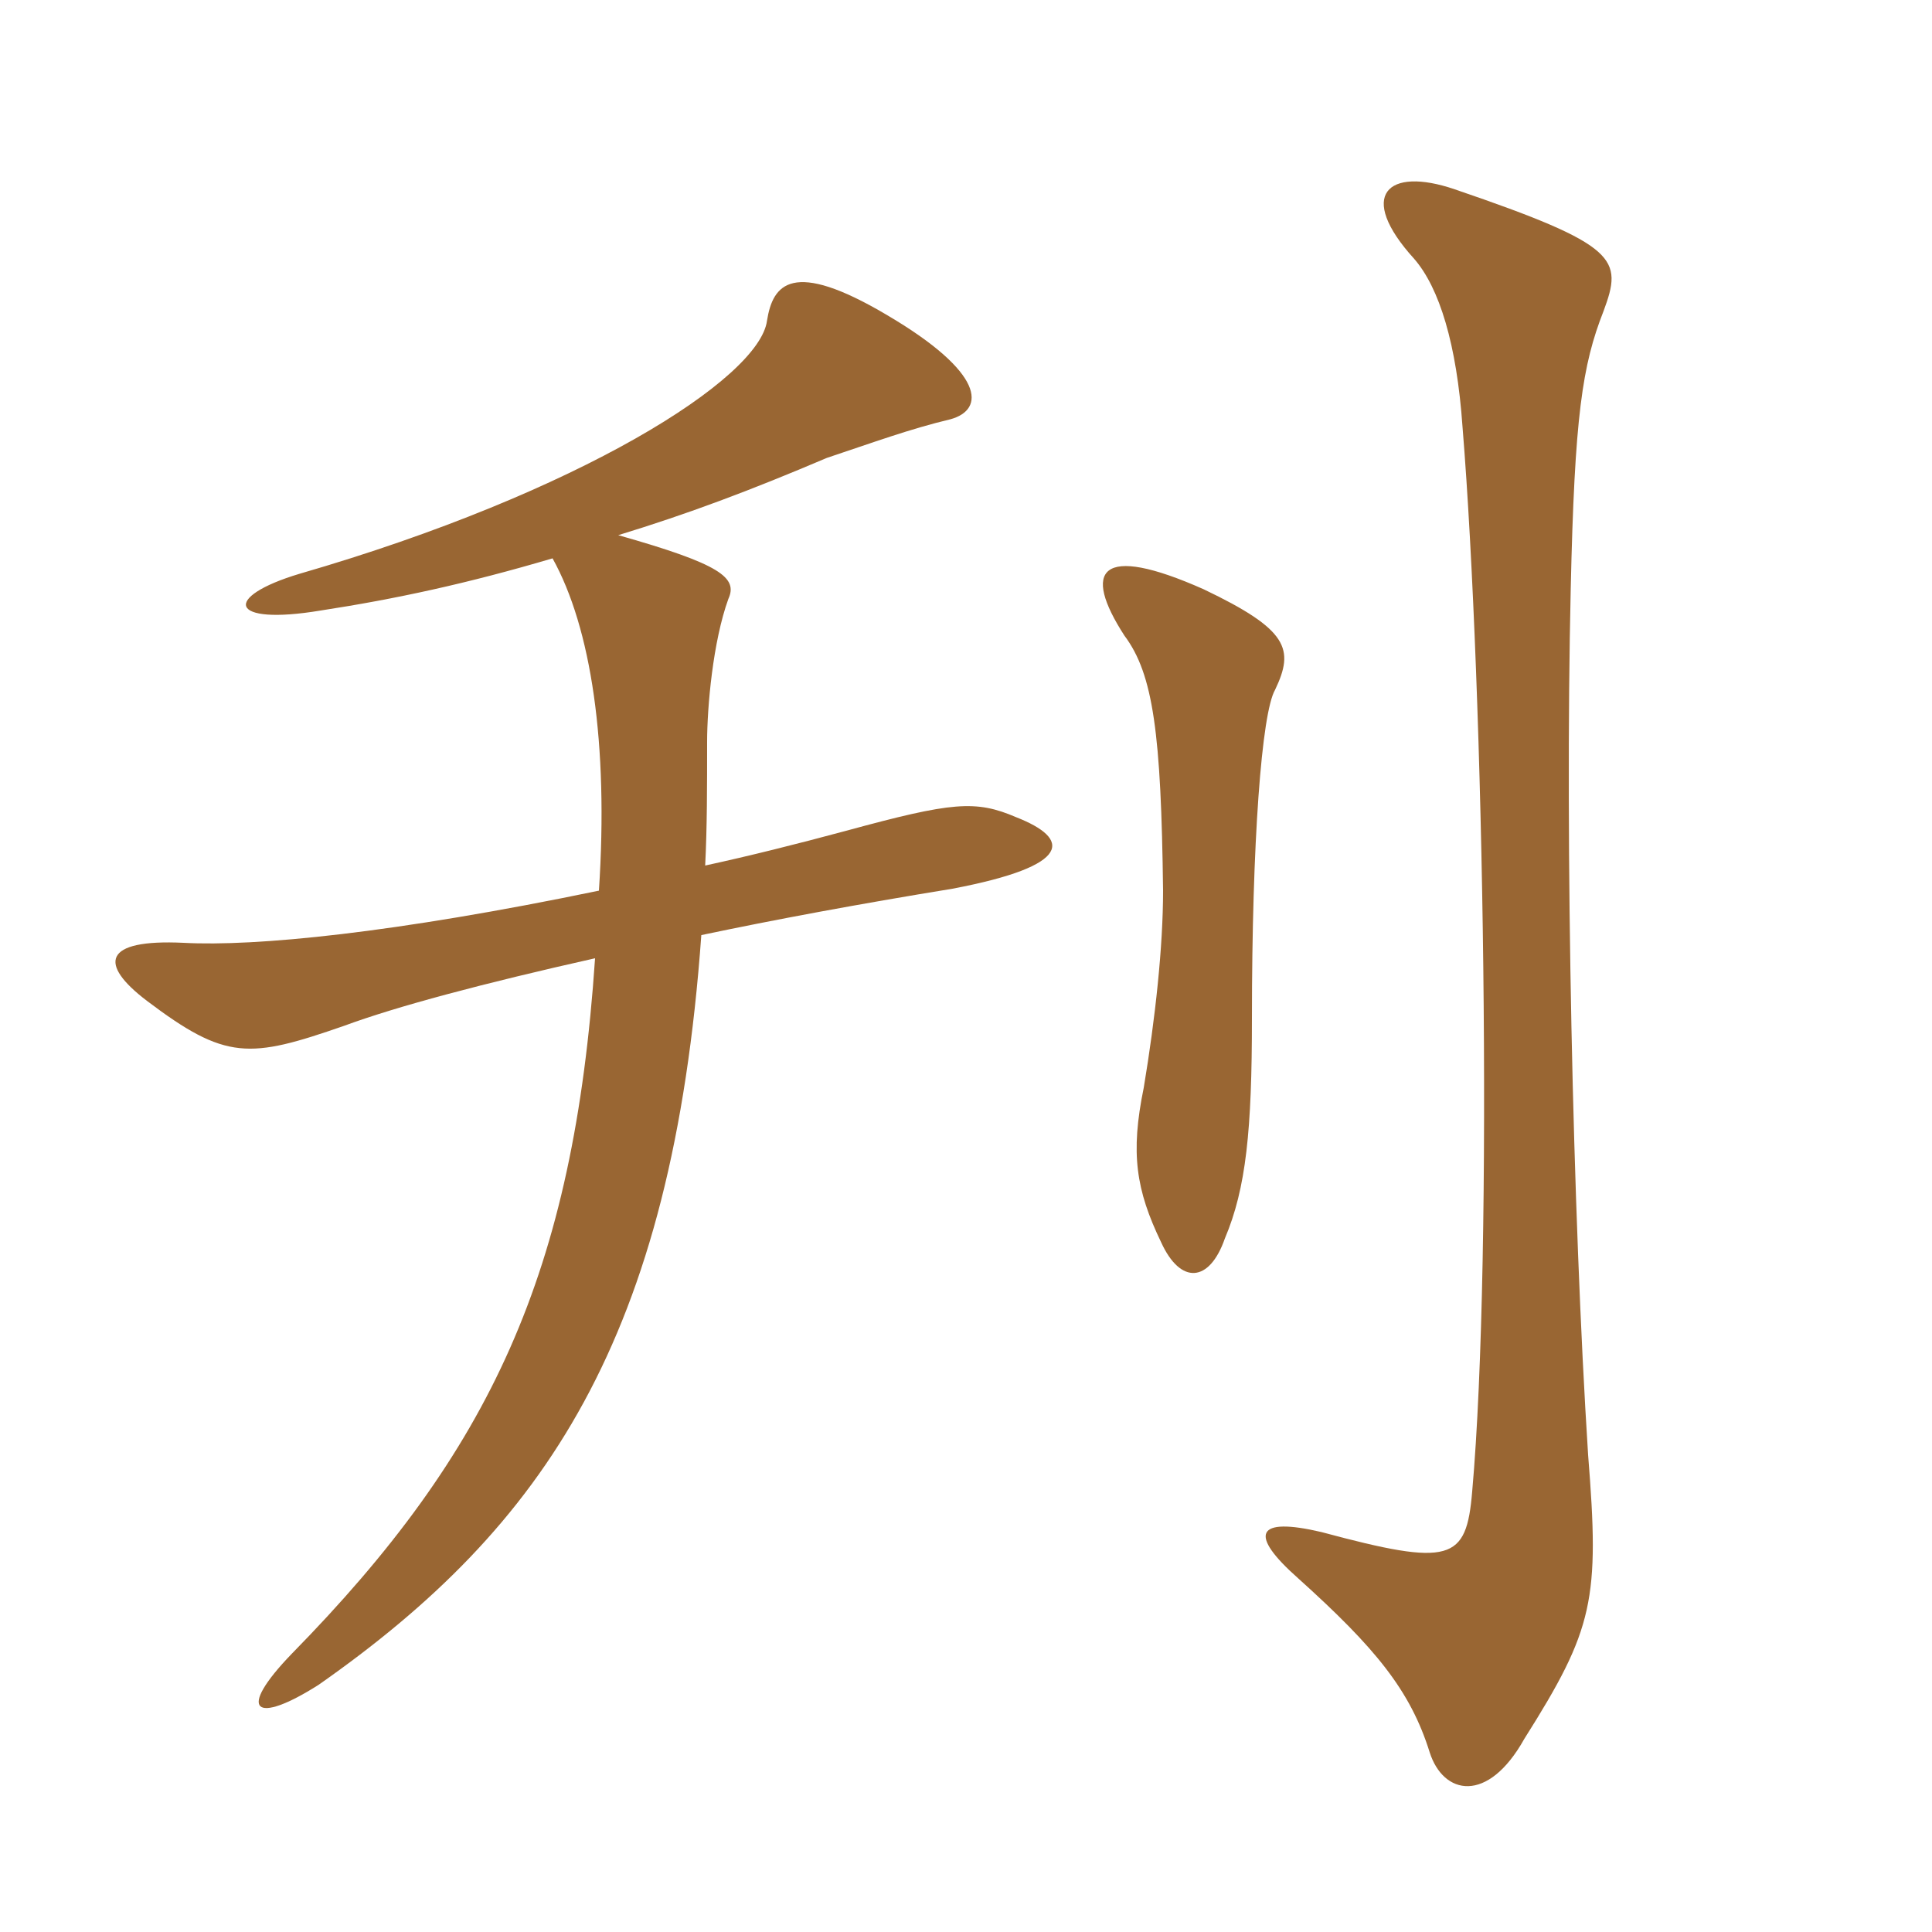 <svg xmlns="http://www.w3.org/2000/svg" xmlns:xlink="http://www.w3.org/1999/xlink" width="150" height="150"><path fill="#996633" padding="10" d="M124.50 24.15C126 20.10 125.70 19.05 112.95 14.70C107.70 12.90 105.30 15.15 109.80 20.10C111.75 22.35 113.10 26.70 113.55 33.15C115.20 53.40 115.95 97.20 114.30 115.80C113.85 121.20 112.65 121.65 102.60 118.95C97.50 117.75 96.90 119.10 100.80 122.55C106.80 127.95 109.50 131.25 111 136.05C112.05 139.35 115.50 140.10 118.35 135C123.75 126.45 124.20 124.20 123.30 112.95C122.10 94.20 121.50 65.55 121.95 45.75C122.25 32.25 122.85 28.35 124.50 24.15ZM99 53.55C100.50 50.40 100.05 48.90 93.45 45.75C85.35 42.15 84 44.25 87.30 49.35C89.55 52.35 90.15 57 90.30 69.15C90.30 73.50 89.70 79.05 88.80 84.45C87.75 89.55 88.20 92.40 90.15 96.45C91.65 99.75 93.90 99.60 95.10 96.15C96.75 92.25 97.20 87.75 97.20 79.05C97.20 65.40 97.95 55.35 99 53.55ZM42.90 43.35C45.90 48.75 47.25 57.75 46.50 69.15C30.60 72.45 19.80 73.50 14.25 73.20C7.95 72.90 7.65 74.85 11.40 77.70C17.55 82.35 19.35 82.20 26.70 79.65C30.75 78.15 37.50 76.35 46.20 74.40C44.55 98.85 38.10 112.65 22.65 128.40C18.30 132.90 19.80 133.95 24.75 130.80C42.30 118.50 52.20 103.95 54.45 72.60C60.15 71.40 66.60 70.20 73.95 69C83.40 67.20 83.10 65.10 78.90 63.45C75.75 62.10 73.95 62.25 65.70 64.50C61.80 65.55 58.20 66.45 54.75 67.20C54.90 64.20 54.90 61.05 54.90 57.60C54.90 54.90 55.35 49.80 56.55 46.50C57.30 44.85 55.95 43.80 48 41.55C53.40 39.90 58.20 38.10 64.20 35.55C67.80 34.35 70.65 33.30 73.80 32.55C76.50 31.80 76.50 28.95 68.85 24.45C61.50 20.10 60 22.05 59.55 24.90C58.95 29.40 45 38.25 23.25 44.55C17.25 46.35 17.70 48.60 24.90 47.40C30.75 46.50 36.30 45.30 42.90 43.35Z"/></svg>